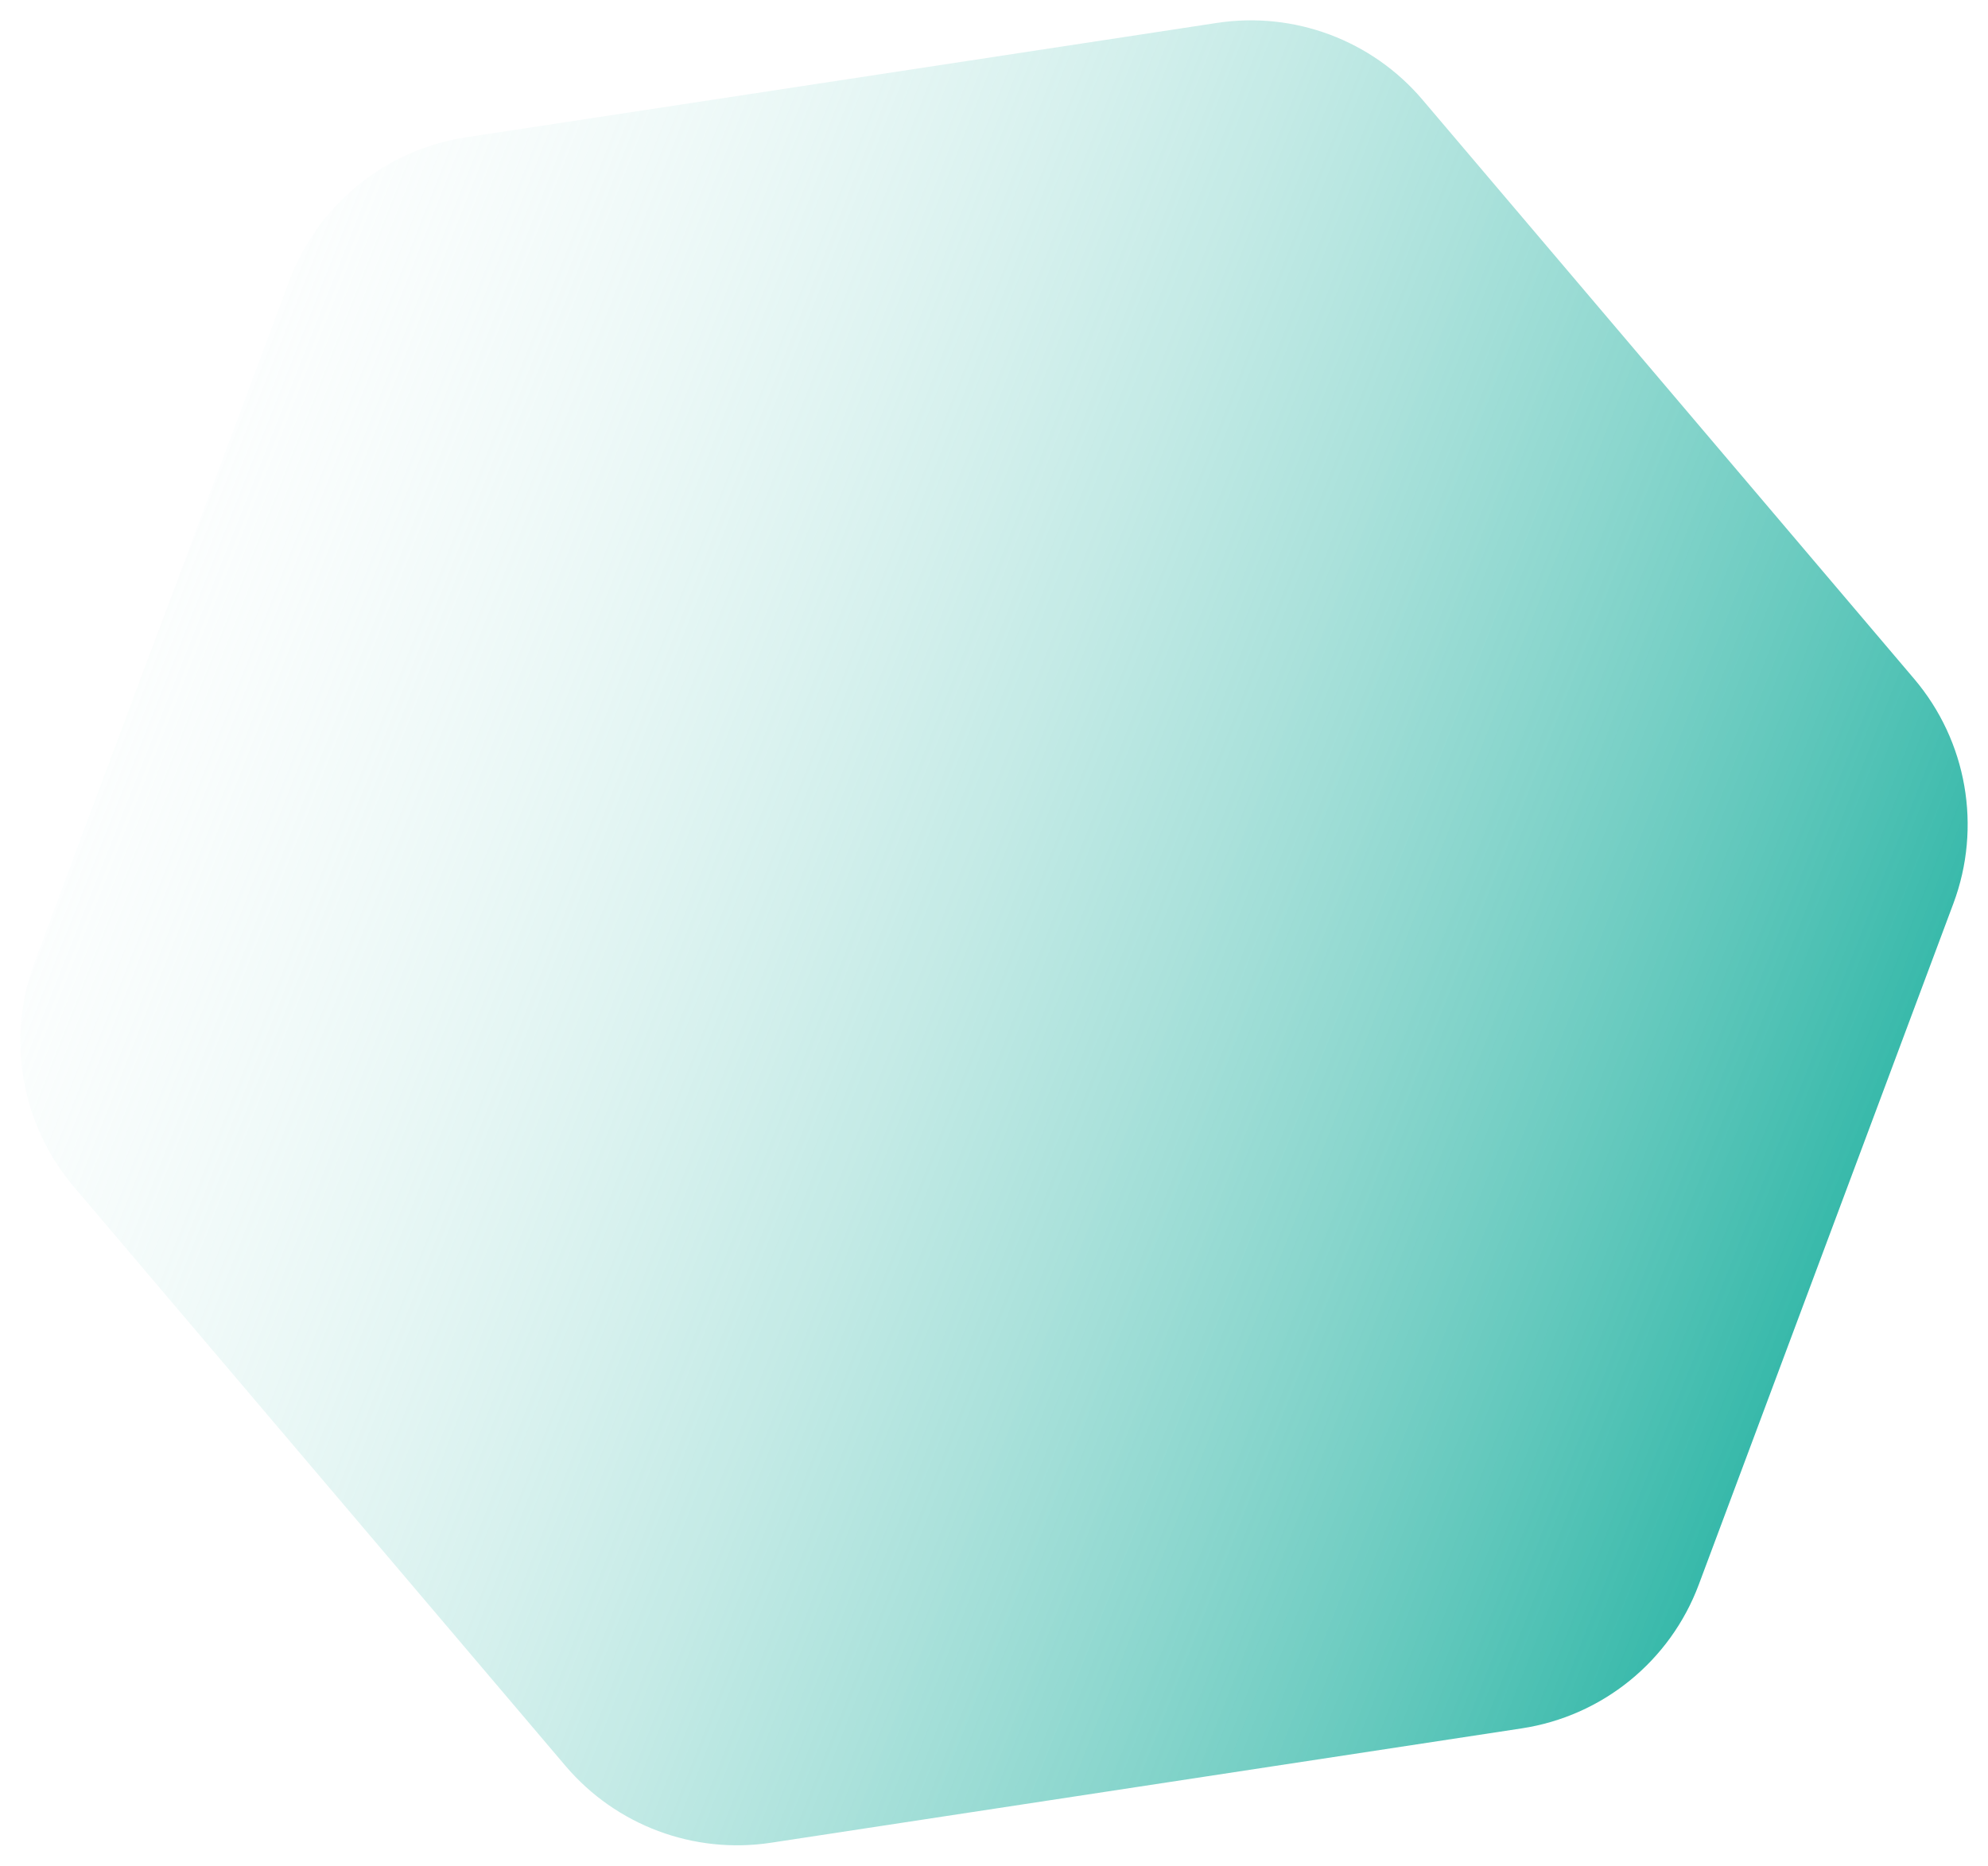 <?xml version="1.0" encoding="UTF-8"?> <svg xmlns="http://www.w3.org/2000/svg" width="1564" height="1468" viewBox="0 0 1564 1468" fill="none"> <g filter="url(#filter0_f_162_149)"> <path d="M957.462 18.023C1018.19 8.771 1079.36 31.657 1119.12 78.498L1505.89 534.151C1547.45 583.11 1559.27 650.735 1536.78 710.898L1336.46 1246.87C1313.98 1307.03 1260.71 1350.31 1197.24 1359.98L606.538 1449.98C545.815 1459.23 484.636 1436.34 444.877 1389.5L58.111 933.849C16.554 884.89 4.735 817.264 27.22 757.102L227.536 221.133C250.022 160.97 303.291 117.693 366.76 108.023L957.462 18.023Z" fill="url(#paint0_linear_162_149)"></path> </g> <defs> <filter id="filter0_f_162_149" x="0" y="0" width="1564" height="1468" filterUnits="userSpaceOnUse" color-interpolation-filters="sRGB"> <feFlood flood-opacity="0" result="BackgroundImageFix"></feFlood> <feBlend mode="normal" in="SourceGraphic" in2="BackgroundImageFix" result="shape"></feBlend> <feGaussianBlur stdDeviation="2" result="effect1_foregroundBlur_162_149"></feGaussianBlur> </filter> <linearGradient id="paint0_linear_162_149" x1="-18.947" y1="109.589" x2="1668.55" y2="774.867" gradientUnits="userSpaceOnUse"> <stop offset="0.034" stop-color="white" stop-opacity="0"></stop> <stop offset="0.986" stop-color="#1BAF9E"></stop> </linearGradient> </defs> </svg> 